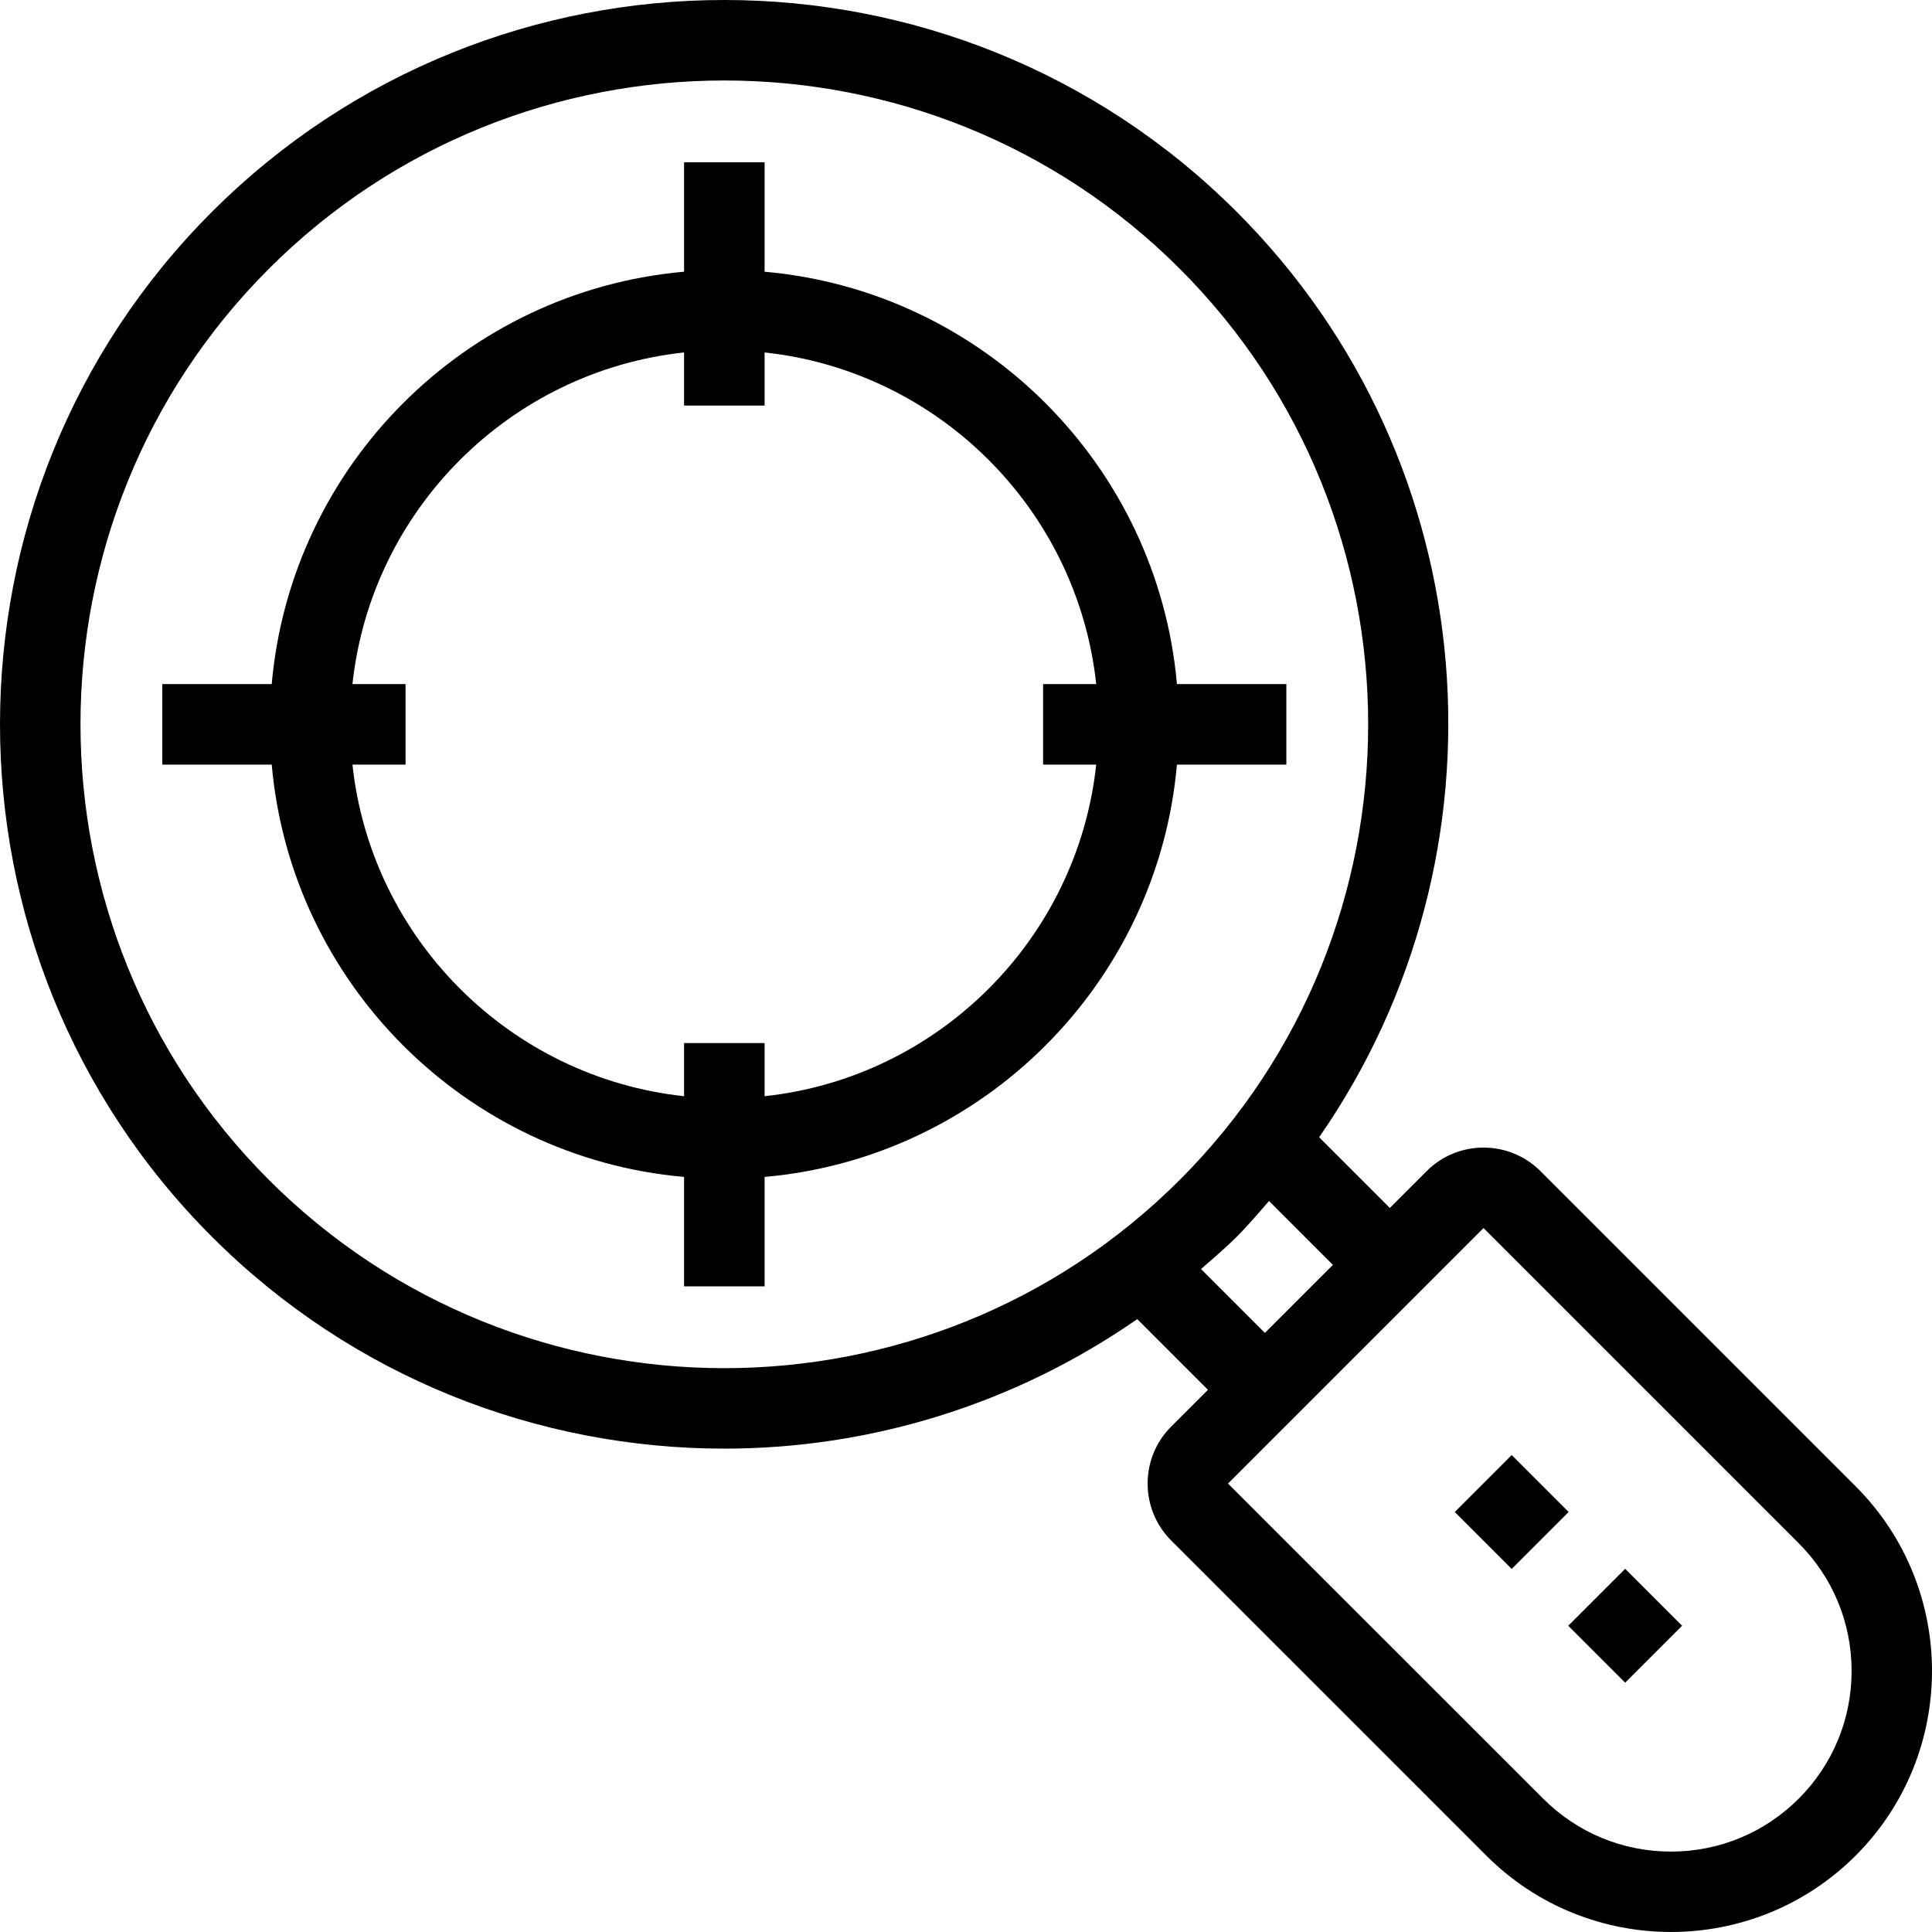 <?xml version="1.0" encoding="iso-8859-1"?>
<!-- Uploaded to: SVG Repo, www.svgrepo.com, Generator: SVG Repo Mixer Tools -->
<svg fill="#000000" version="1.1" id="Layer_1" xmlns="http://www.w3.org/2000/svg" xmlns:xlink="http://www.w3.org/1999/xlink" 
	 viewBox="0 0 491.404 491.404" xml:space="preserve">
<g>
	<g>
		<path d="M471.979,378.042l-80.16-80.16c-7.98-7.99-20.98-7.99-28.96,0l-9.357,9.357l-17.98-17.98
			c49.89-71.815,43.008-171.402-20.952-235.363c-71.87-71.86-188.8-71.86-260.67,0c-71.865,71.865-71.865,188.805,0,260.67
			c35.935,35.93,83.135,53.895,130.335,53.895c36.816,0,73.555-11.084,105.025-32.944l17.981,17.983l-9.356,9.356
			c-7.985,7.985-7.985,20.975,0,28.96l80.16,80.16c12.95,12.95,29.96,19.425,46.97,19.425c17.005,0,34.015-6.475,46.965-19.425
			C497.879,446.077,497.879,403.942,471.979,378.042z M68.379,300.087c-63.875-63.885-63.875-167.825,0-231.71
			c31.94-31.94,73.9-47.905,115.855-47.905s83.915,15.965,115.855,47.905c63.875,63.885,63.875,167.825,0,231.71
			C236.204,363.957,132.264,363.967,68.379,300.087z M305.479,322.779c3.063-2.682,6.169-5.292,9.089-8.212
			c2.92-2.92,5.529-6.026,8.212-9.088l16.241,16.241l-17.302,17.302L305.479,322.779z M457.499,457.497
			c-8.68,8.675-20.215,13.455-32.49,13.455c-12.27,0-23.805-4.78-32.485-13.455l-80.17-80.15l64.985-64.985l80.16,80.16
			c8.675,8.68,13.455,20.215,13.455,32.485C470.954,437.282,466.174,448.817,457.499,457.497z"/>
	</g>
</g>
<g>
	<g>
		
			<rect x="374.343" y="374.337" transform="matrix(0.707 -0.707 0.707 0.707 -159.296 384.582)" width="20.48" height="20.48"/>
	</g>
</g>
<g>
	<g>
		
			<rect x="403.212" y="403.265" transform="matrix(0.707 -0.707 0.707 0.707 -171.295 413.466)" width="20.48" height="20.48"/>
	</g>
</g>
<g>
	<g>
		<path d="M299.355,173.992c-4.909-55.599-49.282-99.973-104.881-104.881V41.282h-20.48v27.829
			c-55.599,4.909-99.973,49.283-104.881,104.881H41.284v20.48h27.829c4.909,55.599,49.283,99.973,104.881,104.881v27.829h20.48
			v-27.829c55.599-4.909,99.973-49.282,104.881-104.881h27.829v-20.48H299.355z M278.821,194.472
			c-4.766,44.302-40.045,79.582-84.348,84.348v-13.513h-20.48v13.513c-44.302-4.766-79.582-40.045-84.348-84.348h13.513v-20.48
			H89.646c4.766-44.302,40.045-79.582,84.348-84.348v13.513h20.48V89.644c44.302,4.766,79.582,40.045,84.348,84.348h-13.513v20.48
			H278.821z"/>
	</g>
</g>
</svg>